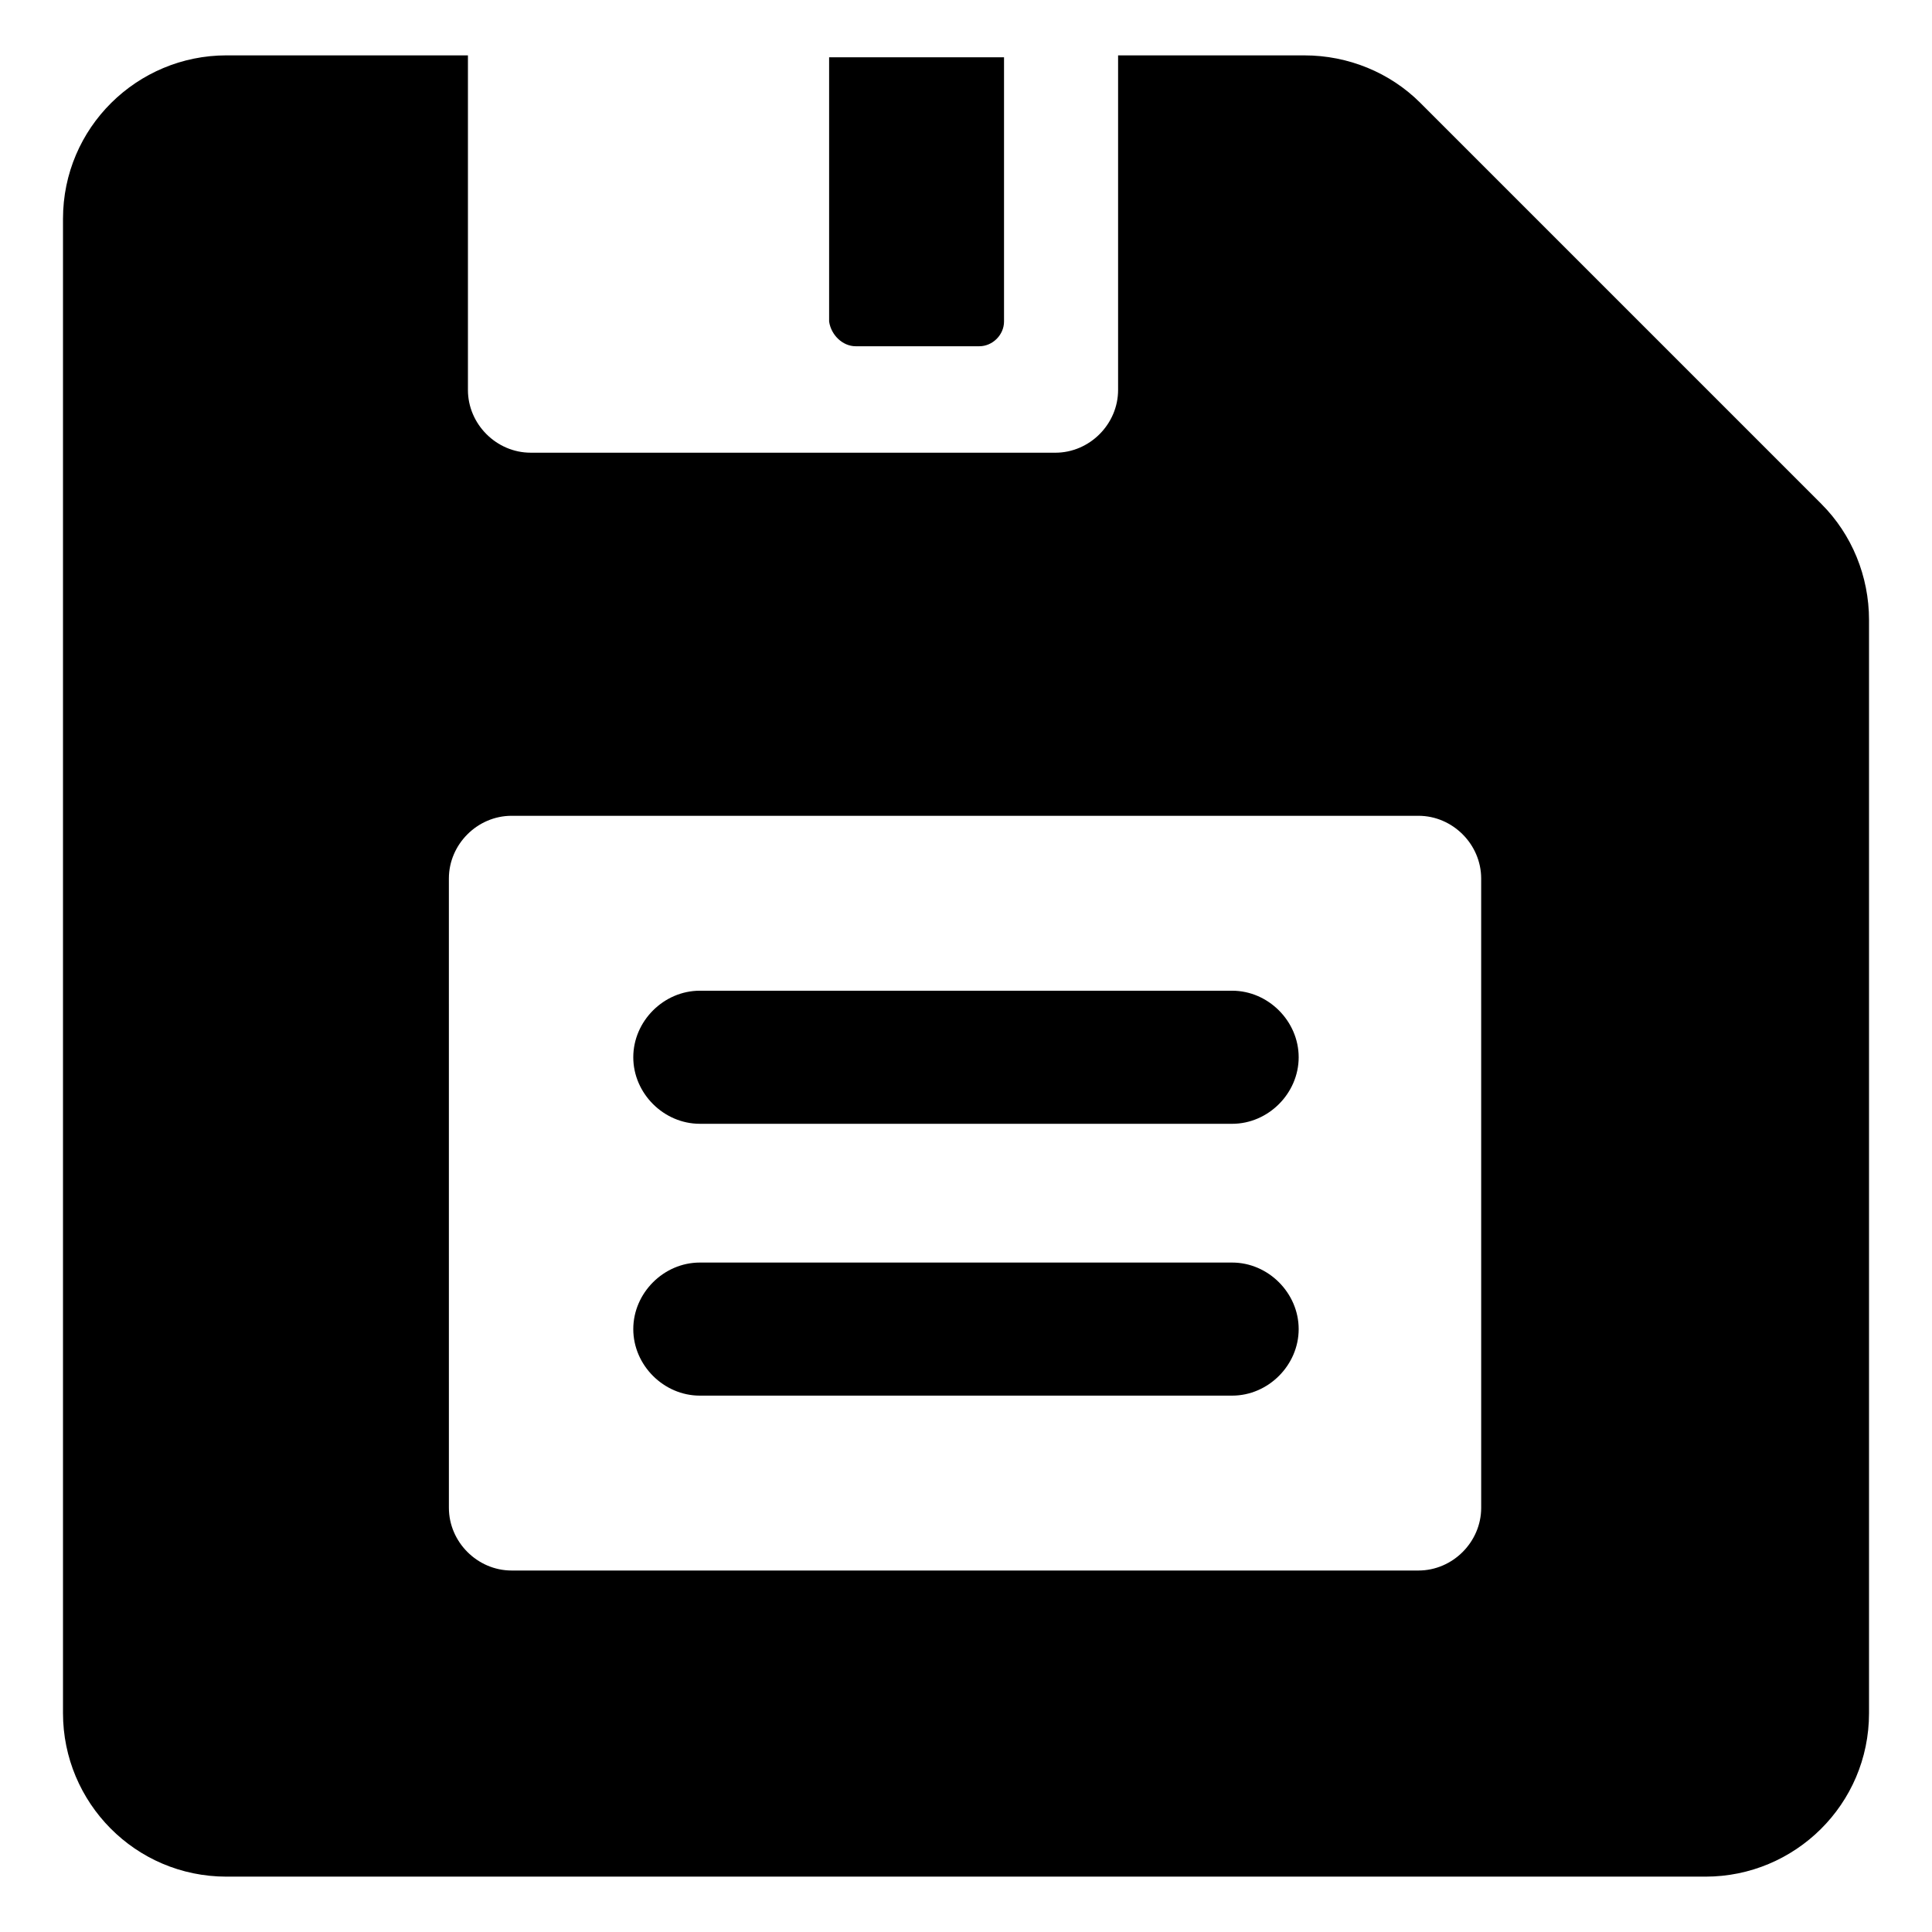 <?xml version="1.0" encoding="UTF-8"?>
<!-- The Best Svg Icon site in the world: iconSvg.co, Visit us! https://iconsvg.co -->
<svg fill="#000000" width="800px" height="800px" version="1.1" viewBox="144 144 512 512" xmlns="http://www.w3.org/2000/svg">
 <g>
  <path d="m626.71 277.57-106.3-106.3c-8.062-8.062-19.145-12.594-30.73-12.594h-49.375v88.672c0 9.07-7.559 16.625-16.625 16.625l-139.05-0.004c-9.07 0-16.625-7.559-16.625-16.625v-88.672h-63.984c-23.68 0-43.328 19.145-43.328 43.328v396c0 23.68 19.145 43.328 43.328 43.328h391.96c23.68 0 43.328-19.145 43.328-43.328v-289.69c0-11.586-4.535-22.672-12.598-30.73zm-90.18 266.01c0 9.07-7.559 16.625-16.625 16.625h-240.32c-9.07 0-16.625-7.559-16.625-16.625l-0.004-166.76c0-9.07 7.559-16.625 16.625-16.625h240.32c9.07 0 16.625 7.559 16.625 16.625z"/>
  <path d="m370.78 235.76h32.746c3.527 0 6.551-3.023 6.551-6.551v-70.031h-46.352v70.031c0.504 3.527 3.527 6.551 7.055 6.551z"/>
  <path d="m470.53 406.55h-141.07c-9.574 0-17.633 8.062-17.633 17.633 0 9.574 8.062 17.633 17.633 17.633l141.07 0.004c9.574 0 17.633-8.062 17.633-17.633 0-9.574-8.059-17.637-17.633-17.637z"/>
  <path d="m470.53 478.59h-141.07c-9.574 0-17.633 8.062-17.633 17.633 0 9.574 8.062 17.633 17.633 17.633h141.07c9.574 0 17.633-8.062 17.633-17.633 0-9.574-8.059-17.633-17.633-17.633z"/>
 </g>
</svg>